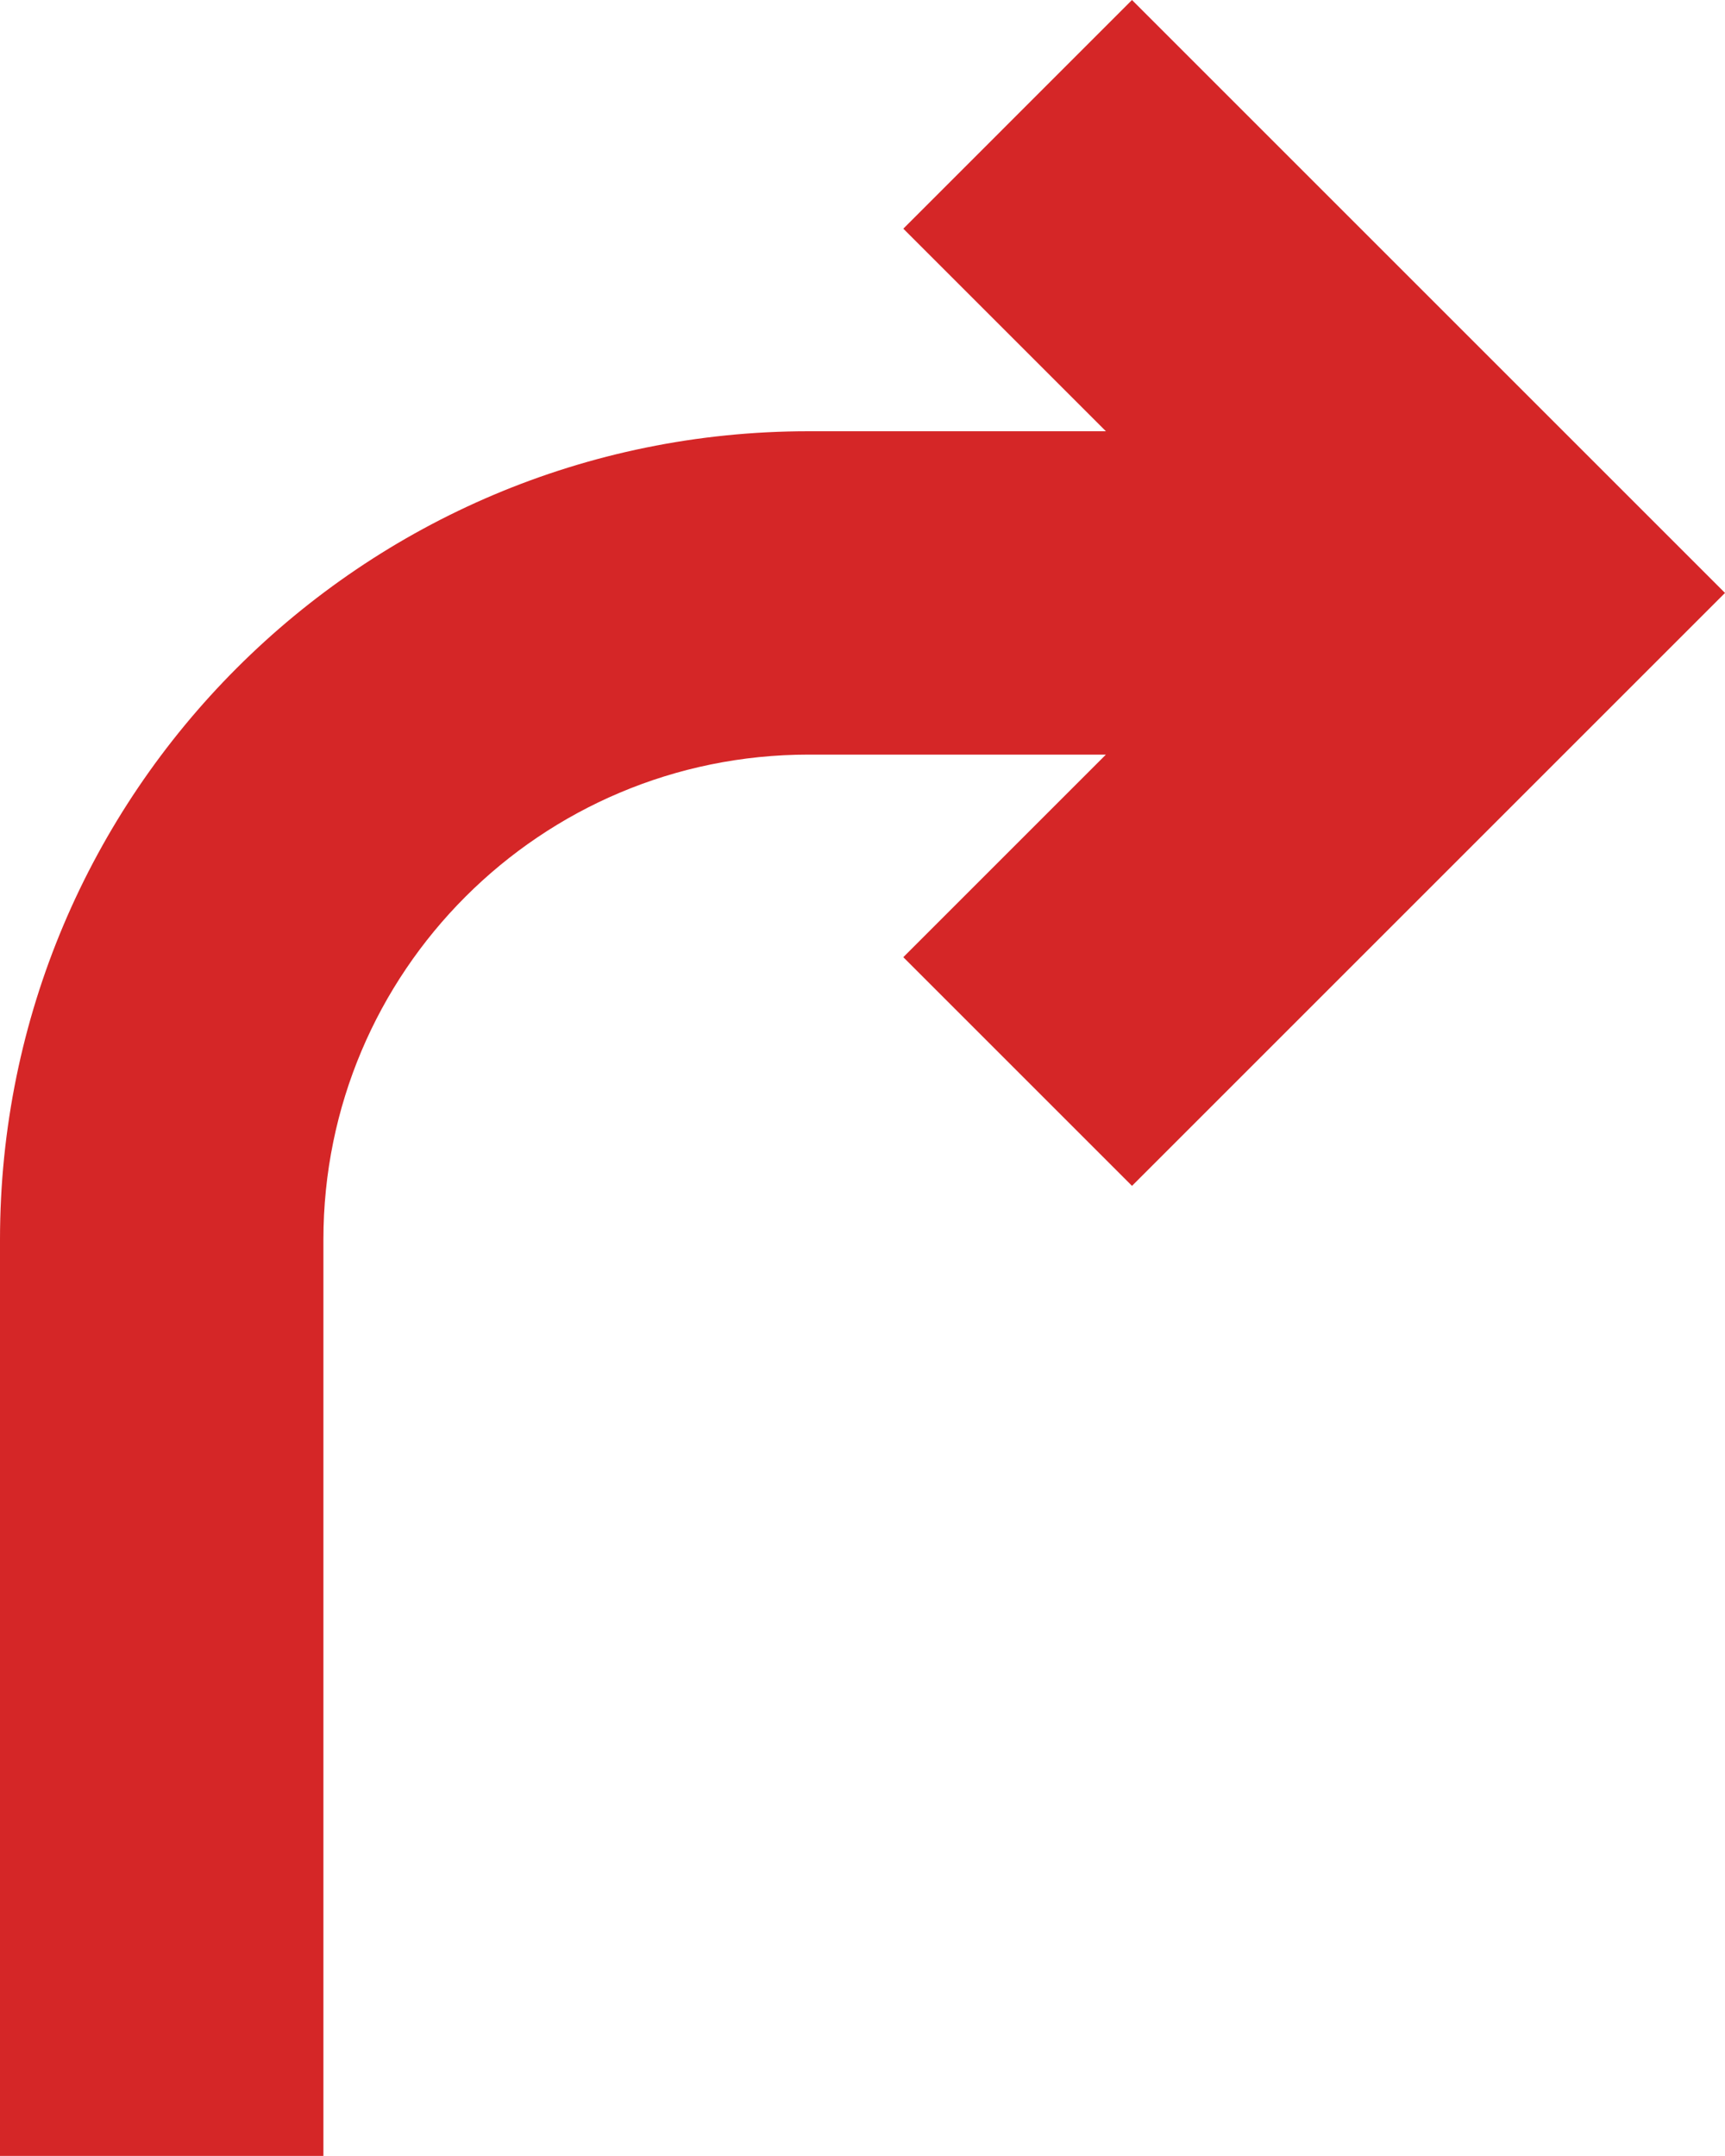 <?xml version="1.0" encoding="UTF-8"?><svg id="Layer_2" xmlns="http://www.w3.org/2000/svg" viewBox="0 0 651.69 814.57"><defs><style>.cls-1{fill:#d52627;}</style></defs><g id="Layer_1-2"><path class="cls-1" d="M417.81,162.94l-76.54-76.54L427.66,0l224.03,224.03-224.03,224.03-86.4-86.4,76.54-76.54h-112.35c-101.22,0-183.27,82.05-183.27,183.27v346.18H0v-346.18C0,299.69,136.76,162.94,305.46,162.94h112.35Z"/></g></svg>